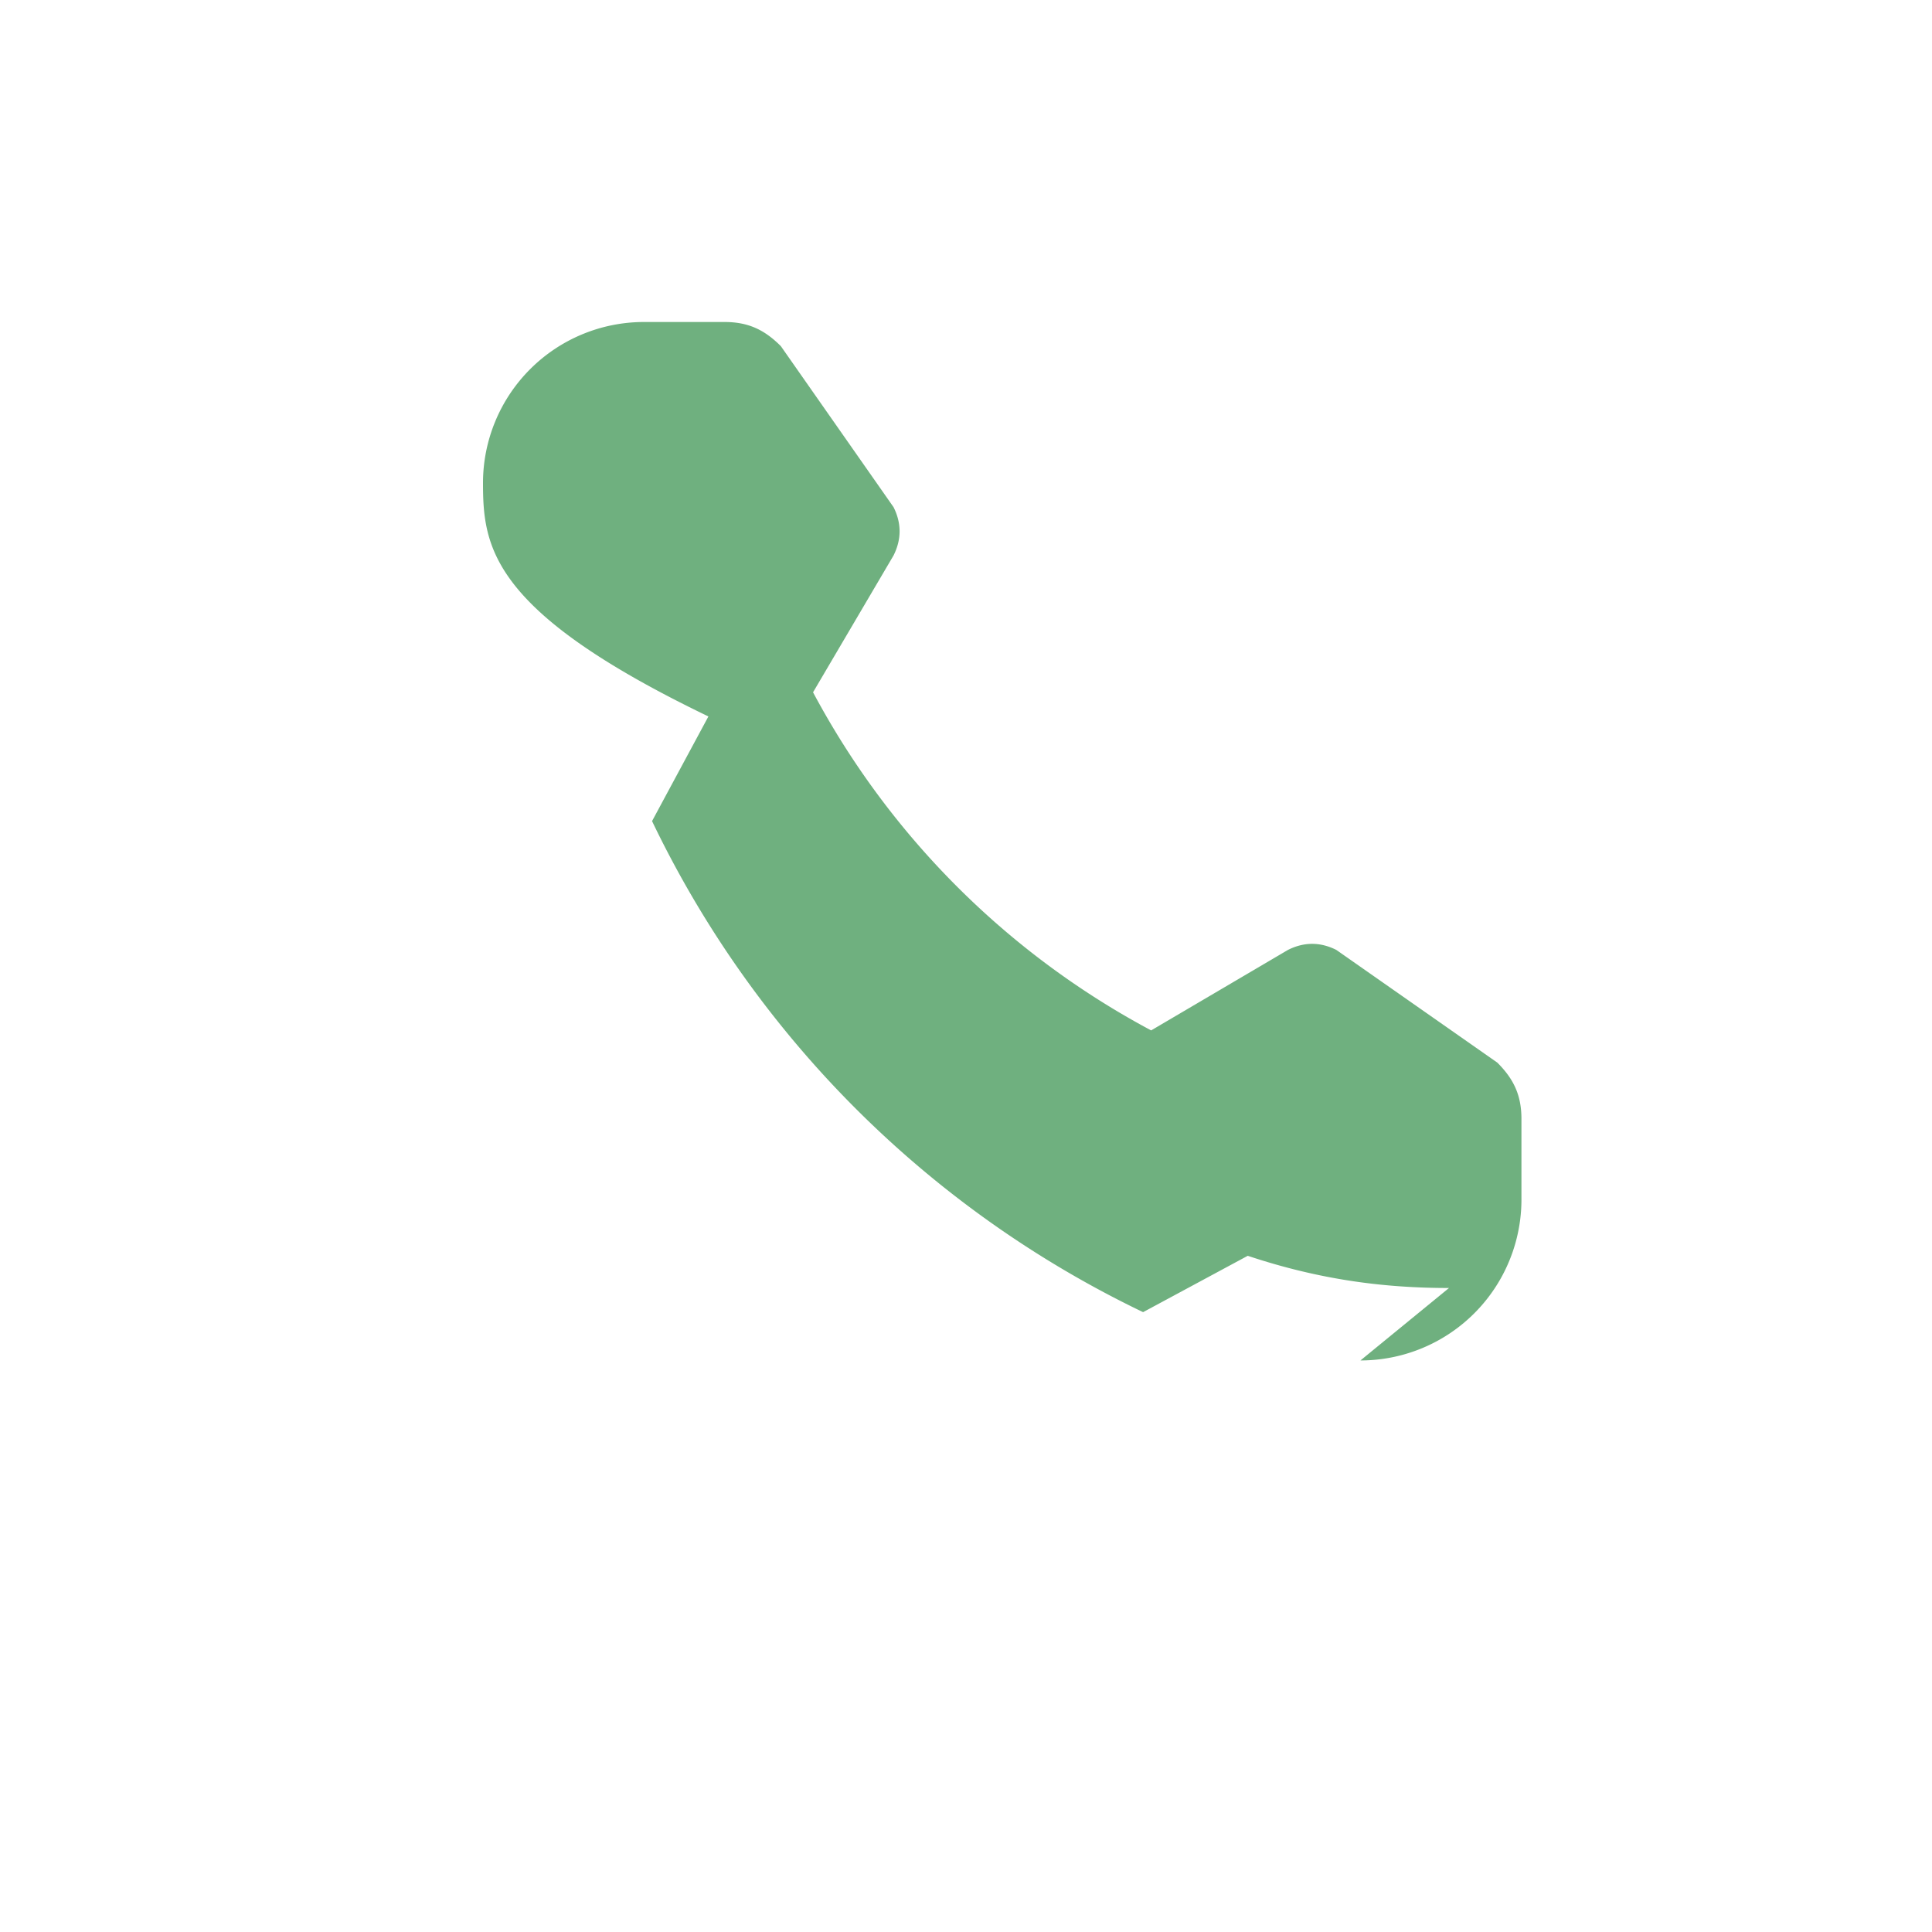 <?xml version="1.0" encoding="UTF-8"?>
<svg xmlns="http://www.w3.org/2000/svg" width="24" height="24" viewBox="0 0 24 24"><rect width="24" height="24" fill="none"/><path d="M18 16c-.8 0-1.6-.1-2.5-.4l-1.3.7a13 13 0 0 1-6.1-6.1l.7-1.3C6.1 7.6 6 6.8 6 6a2 2 0 0 1 2-2h1c.3 0 .5.1.7.3l1.4 2c.1.2.1.4 0 .6l-1 1.7a10.2 10.2 0 0 0 4.2 4.2l1.7-1c.2-.1.4-.1.6 0l2 1.4c.2.2.3.4.3.7v1a2 2 0 0 1-2 2z" fill="#6FB07F"/></svg>